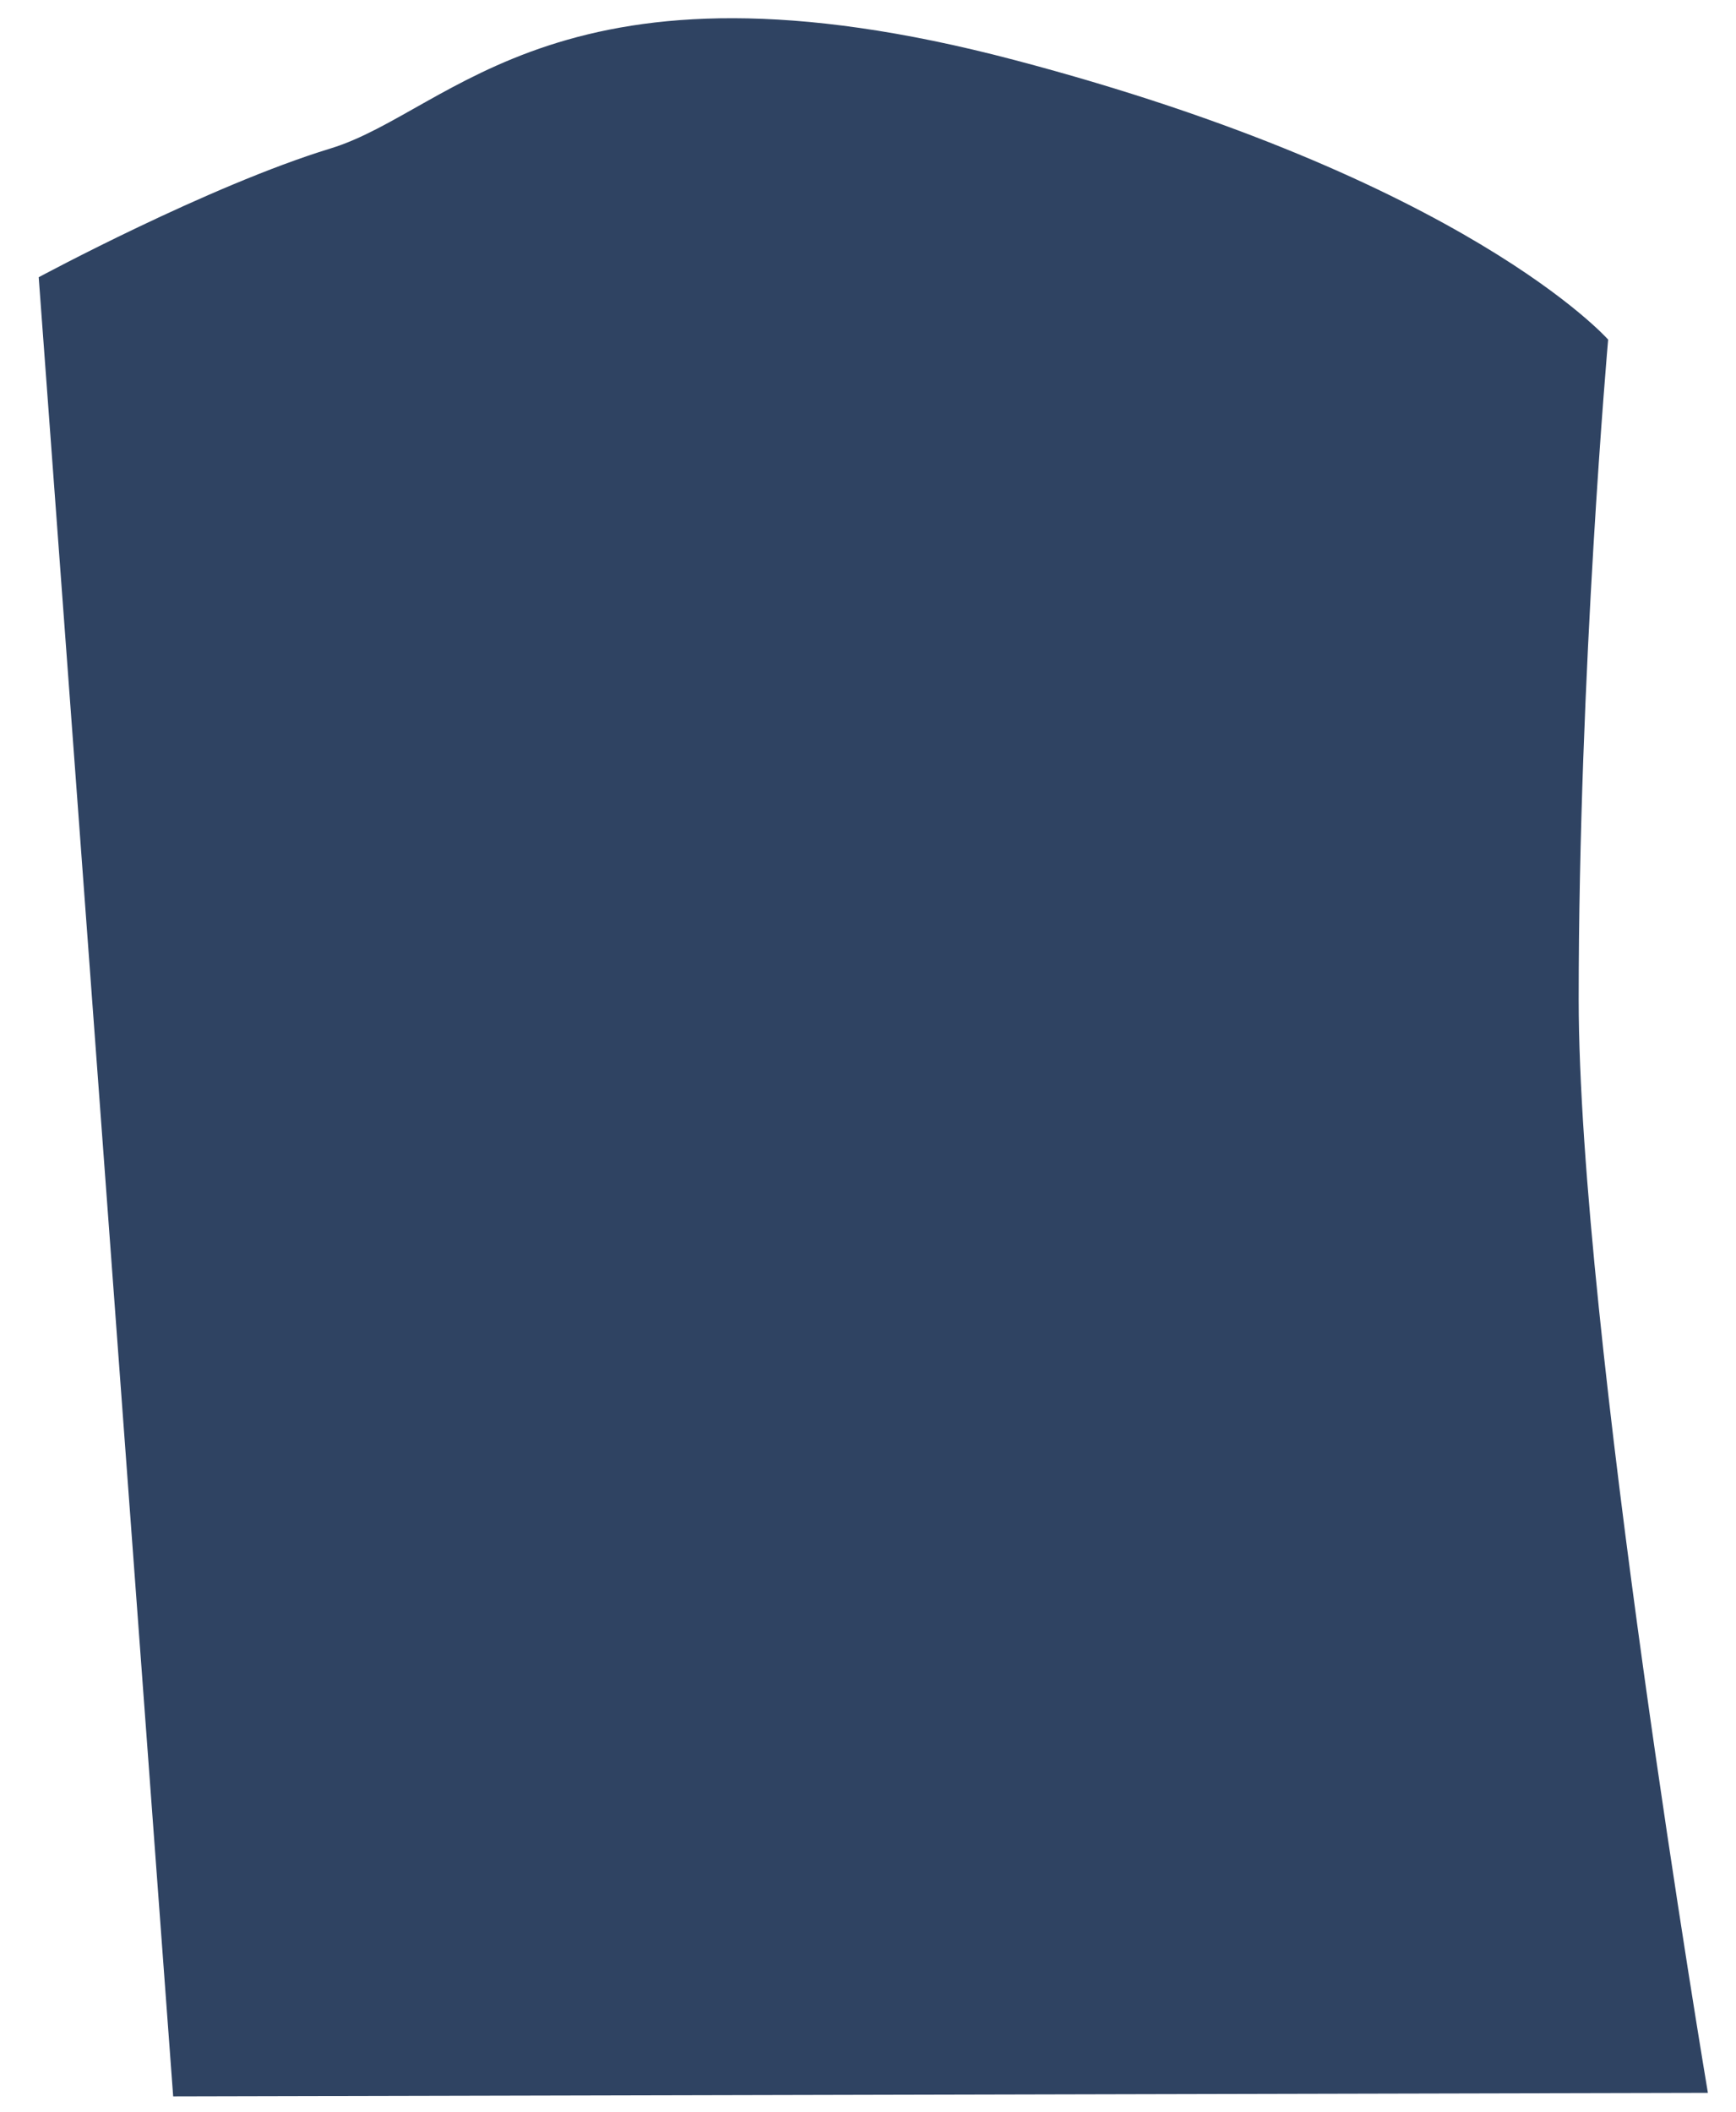 <svg width="37" height="45" viewBox="0 0 37 45" fill="none" xmlns="http://www.w3.org/2000/svg">
<path d="M3.691 44.675L0.825 5.908C0.825 5.908 4.437 3.961 7.047 3.163C9.656 2.365 11.976 -1.262 21.615 1.277C31.255 3.816 34.275 7.237 34.275 7.237C34.275 7.237 33.647 14.334 33.647 21.298C33.647 28.261 36.401 44.599 36.401 44.599L3.691 44.674V44.675Z" fill="#2F4362"/>
</svg>
